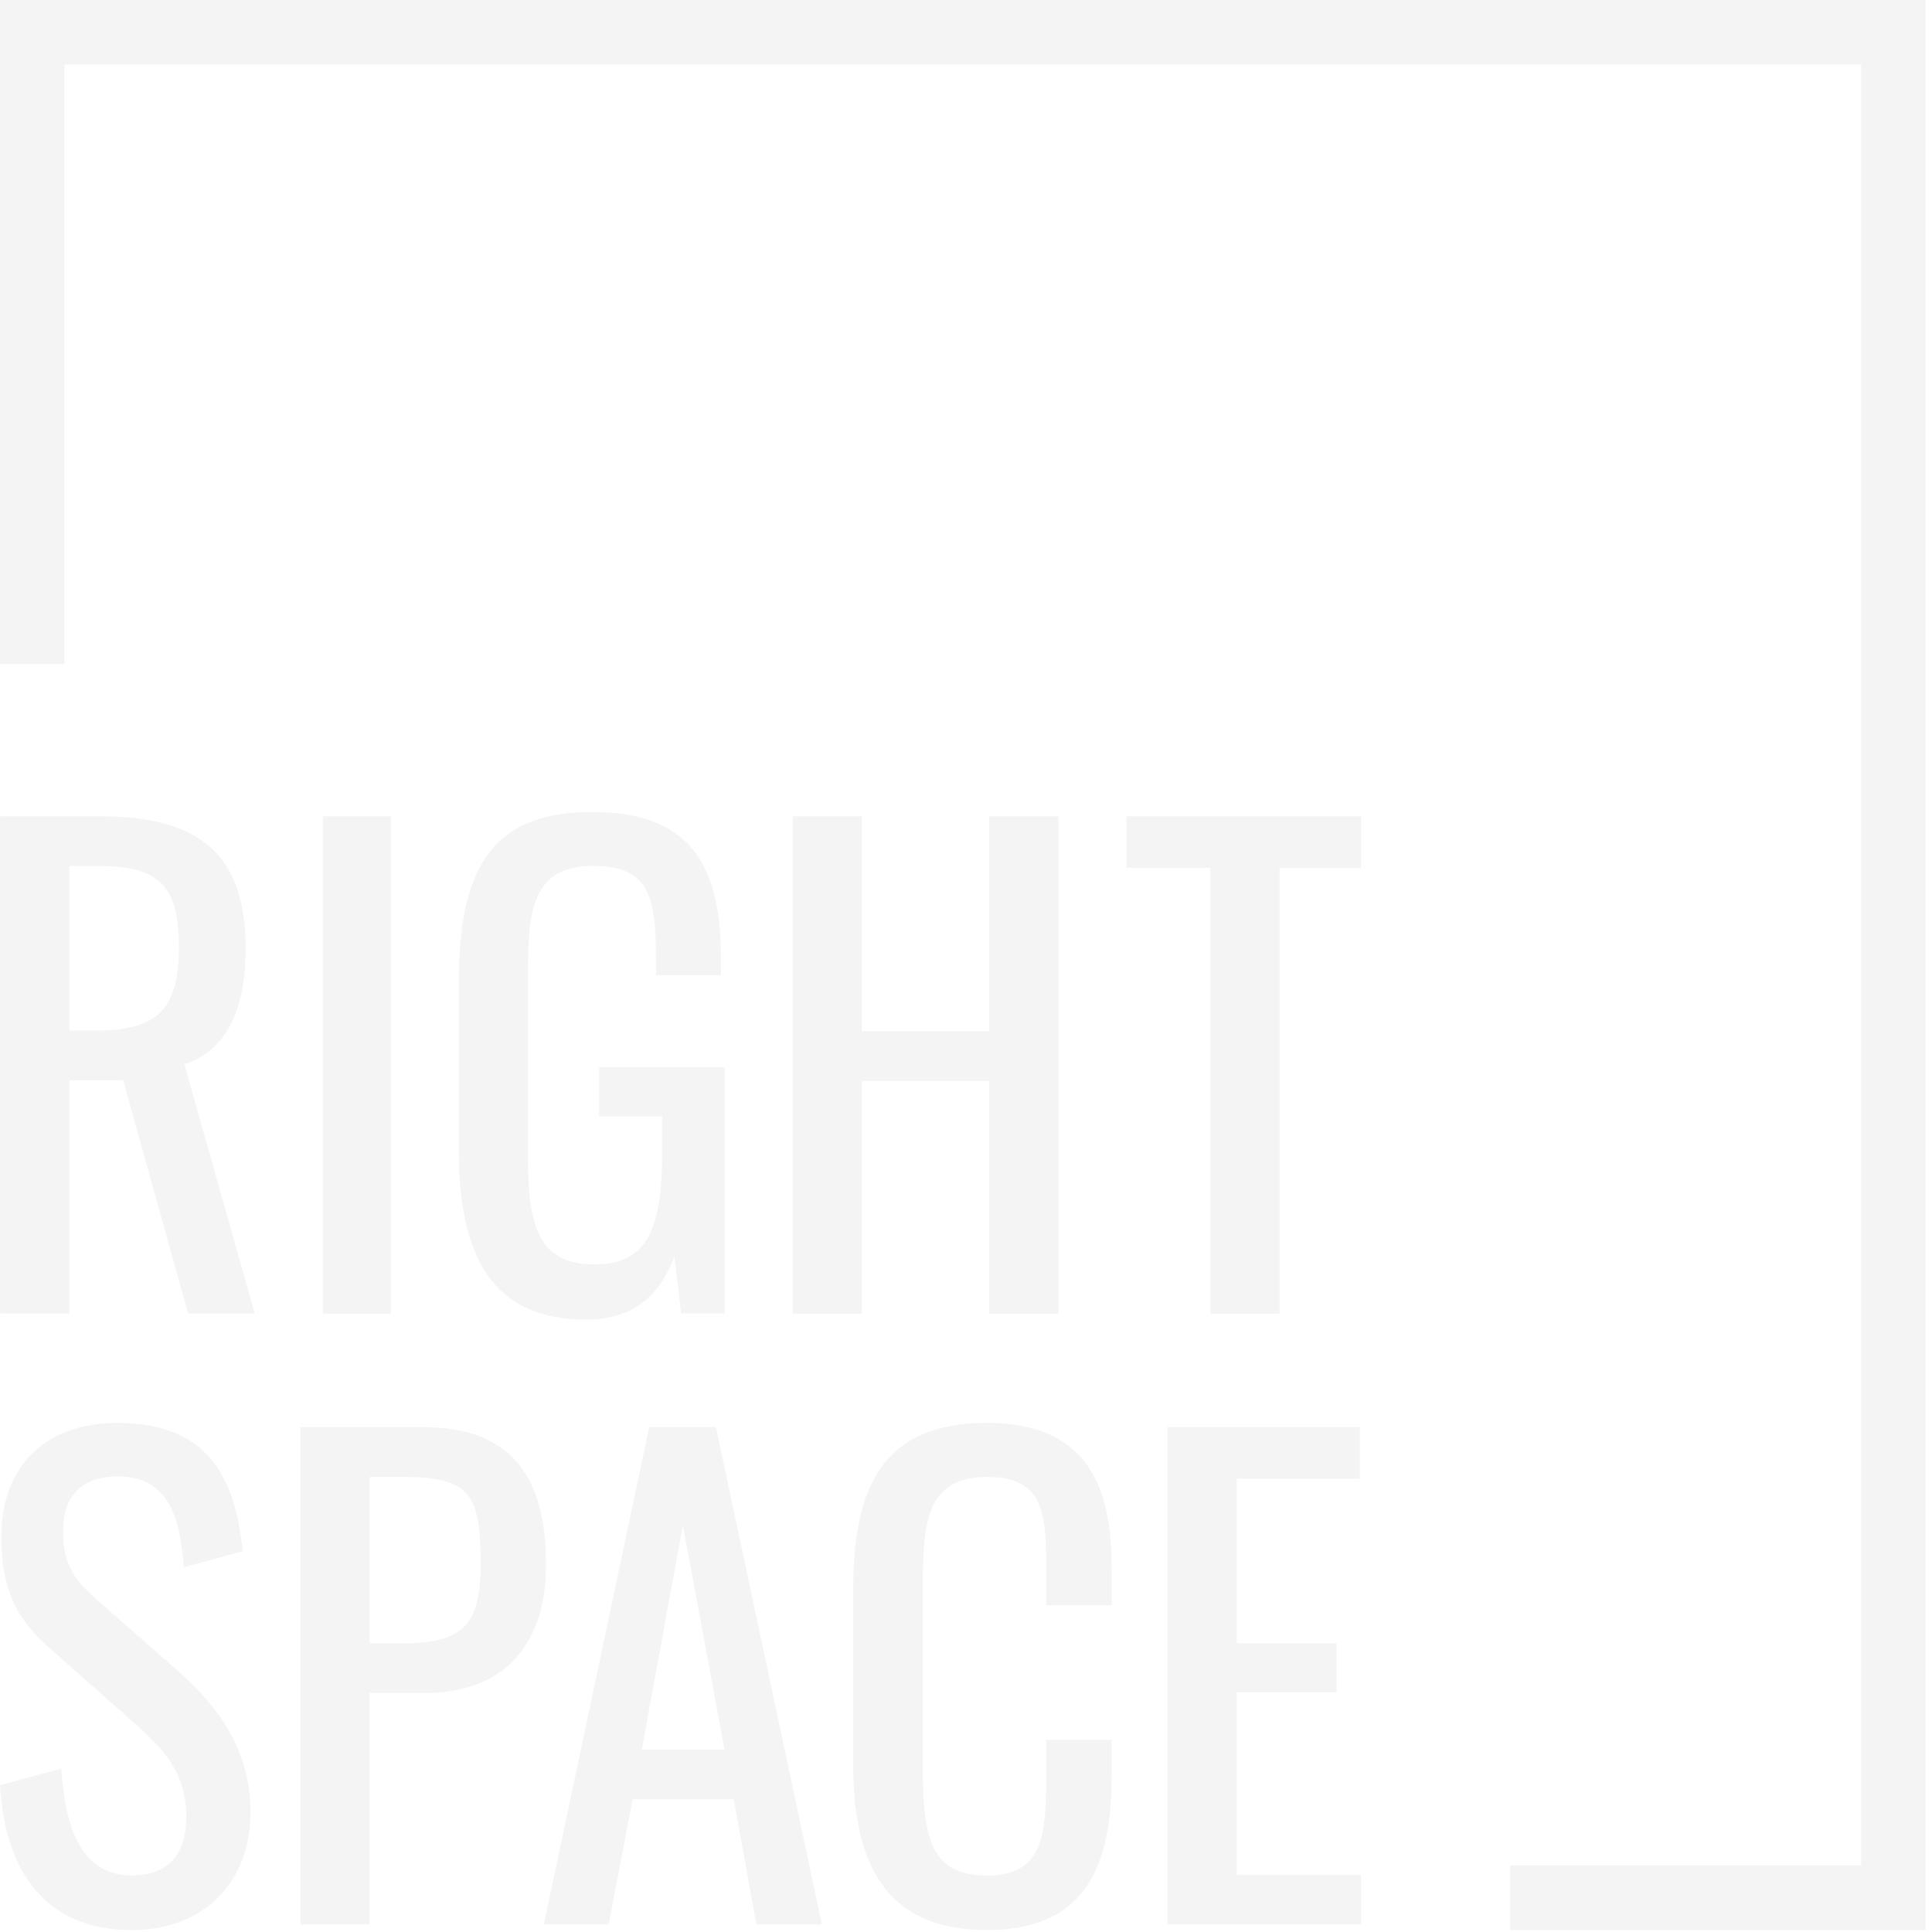 <?xml version="1.0" encoding="UTF-8"?> <svg xmlns="http://www.w3.org/2000/svg" width="268" height="268" viewBox="0 0 268 268" fill="none"><g opacity="0.5"><path d="M0 0V92.119H8.948V8.962H258.173V258.767H209.467V267.729H267.121V0H0Z" fill="#EAEAEA"></path><path d="M0 113.231H13.85C27.617 113.231 34.075 118.427 34.075 131.539C34.075 139.629 31.7 145.595 25.575 147.635L35.349 182.211H26.087L17.082 149.848H9.607V182.211H0.006V113.225L0 113.231ZM13.261 142.958C21.332 142.958 24.82 140.405 24.82 131.546C24.82 123.456 22.612 120.134 13.857 120.134H9.607V142.958H13.261Z" fill="#EAEAEA"></path><path d="M44.775 113.231H54.209V182.217H44.775V113.231Z" fill="#EAEAEA"></path><path d="M63.636 159.56V136.479C63.636 121.403 67.54 112.628 82.075 112.628C94.991 112.628 100.002 119.101 100.002 132.726V135.279H90.997V133.149C90.997 124.207 89.98 120.12 82.248 120.12C73.749 120.12 73.243 126.51 73.243 135.022V160.573C73.243 170.536 74.945 175.392 82.504 175.392C90.063 175.392 91.849 170.029 91.849 159.637V154.864H83.099V148.051H100.521V182.205H94.485L93.551 174.282C91.682 179.388 88.111 183.051 81.314 183.051C68.398 183.051 63.643 174.449 63.643 159.547L63.636 159.56Z" fill="#EAEAEA"></path><path d="M109.942 113.231H119.542V143.041H137.213V113.231H146.814V182.217H137.213V149.937H119.542V182.217H109.942V113.231Z" fill="#EAEAEA"></path><path d="M167.891 120.383H156.249V113.231H188.794V120.383H177.491V182.217H167.891V120.383Z" fill="#EAEAEA"></path><path d="M0 247.631L8.5 245.335C9.012 252.744 10.88 260.153 18.273 260.153C23.201 260.153 25.838 257.343 25.838 252.064C25.838 245.848 22.695 242.608 18.362 238.779L6.803 228.56C2.214 224.557 0.179 220.214 0.179 213.318C0.179 203.182 6.381 197.389 16.321 197.389C27.284 197.389 32.552 203.098 33.653 215.191L25.492 217.404C24.987 210.591 23.457 204.798 16.314 204.798C11.552 204.798 8.749 207.352 8.749 212.381C8.749 216.557 10.023 218.937 13.255 221.747L24.897 231.966C30.081 236.565 34.753 242.698 34.753 251.301C34.753 261.52 27.873 267.736 18.266 267.736C6.285 267.736 0.678 259.557 0 247.638V247.631Z" fill="#EAEAEA"></path><path d="M41.679 197.973H58.755C71.075 197.973 75.747 205.042 75.747 217.051C75.747 228.04 70.057 234.853 58.838 234.853H51.273V266.96H41.672V197.973H41.679ZM55.702 227.957C63.945 227.957 66.665 225.66 66.665 217.141C66.665 207.345 65.392 204.876 55.791 204.876H51.292V227.957H55.708H55.702Z" fill="#EAEAEA"></path><path d="M90.052 197.973H99.313L114.015 266.96H104.92L101.777 249.588H87.755L84.439 266.96H75.434L90.052 197.973ZM100.504 242.692L94.724 211.605L89.028 242.692H100.497H100.504Z" fill="#EAEAEA"></path><path d="M118.354 244.821V220.463C118.354 206.498 122.265 197.382 136.877 197.382C149.709 197.382 154.209 204.792 154.209 217.224V222.677H145.114V217.82C145.114 210.155 144.948 204.875 136.954 204.875C128.96 204.875 128.032 210.495 128.032 219.014V246.354C128.032 256.746 130.323 260.153 136.954 260.153C144.685 260.153 145.114 254.617 145.114 246.438V241.331H154.209V246.438C154.209 259.126 150.388 267.729 136.877 267.729C122.259 267.729 118.354 257.677 118.354 244.821Z" fill="#EAEAEA"></path><path d="M161.946 197.973H188.628V205.125H171.553V227.95H185.403V234.762H171.553V260.057H188.801V266.953H161.952V197.966L161.946 197.973Z" fill="#EAEAEA"></path></g></svg> 